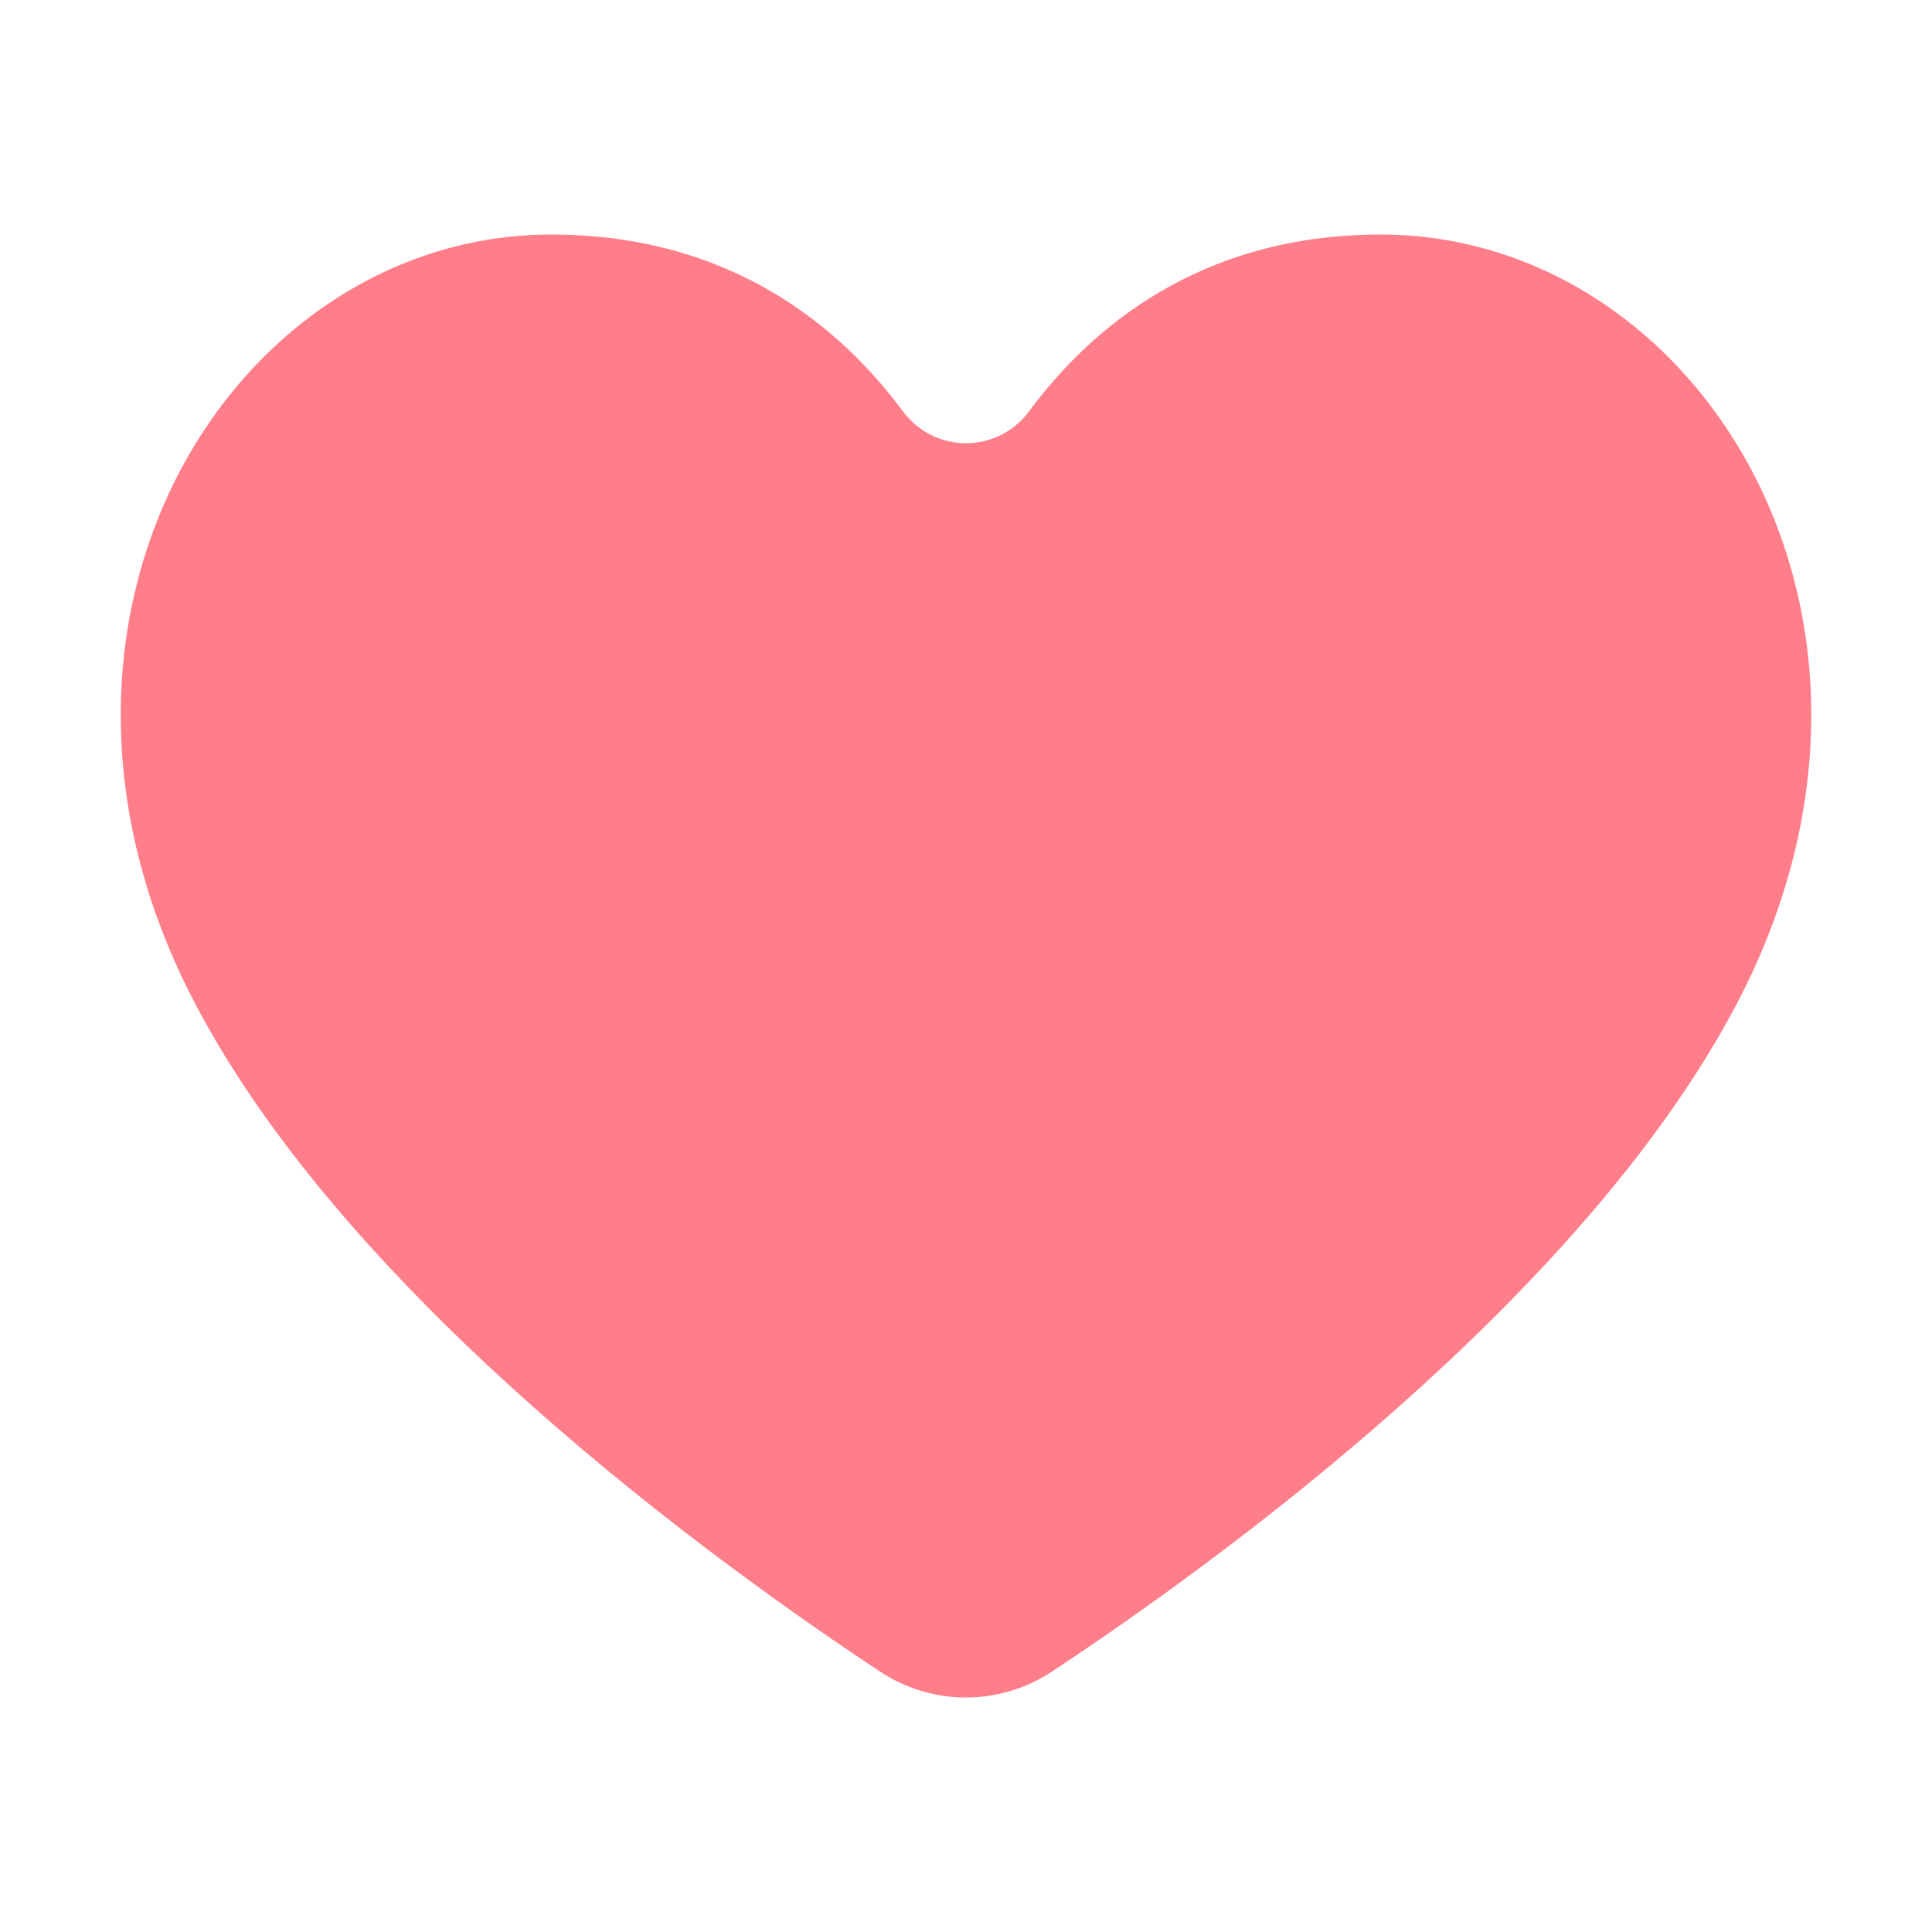 <svg width="10" height="10" viewBox="0 0 10 10" fill="none" xmlns="http://www.w3.org/2000/svg">
<path d="M4.555 8.652C4.825 8.831 5.174 8.831 5.445 8.652C6.304 8.084 8.175 6.729 8.981 5.212C10.044 3.21 8.796 1.214 7.146 1.214C6.206 1.214 5.64 1.705 5.328 2.127C5.163 2.35 4.837 2.35 4.672 2.127C4.359 1.705 3.794 1.214 2.853 1.214C1.204 1.214 -0.044 3.21 1.019 5.212C1.824 6.729 3.696 8.084 4.555 8.652Z" fill="#FF7E8A"/>
</svg>
